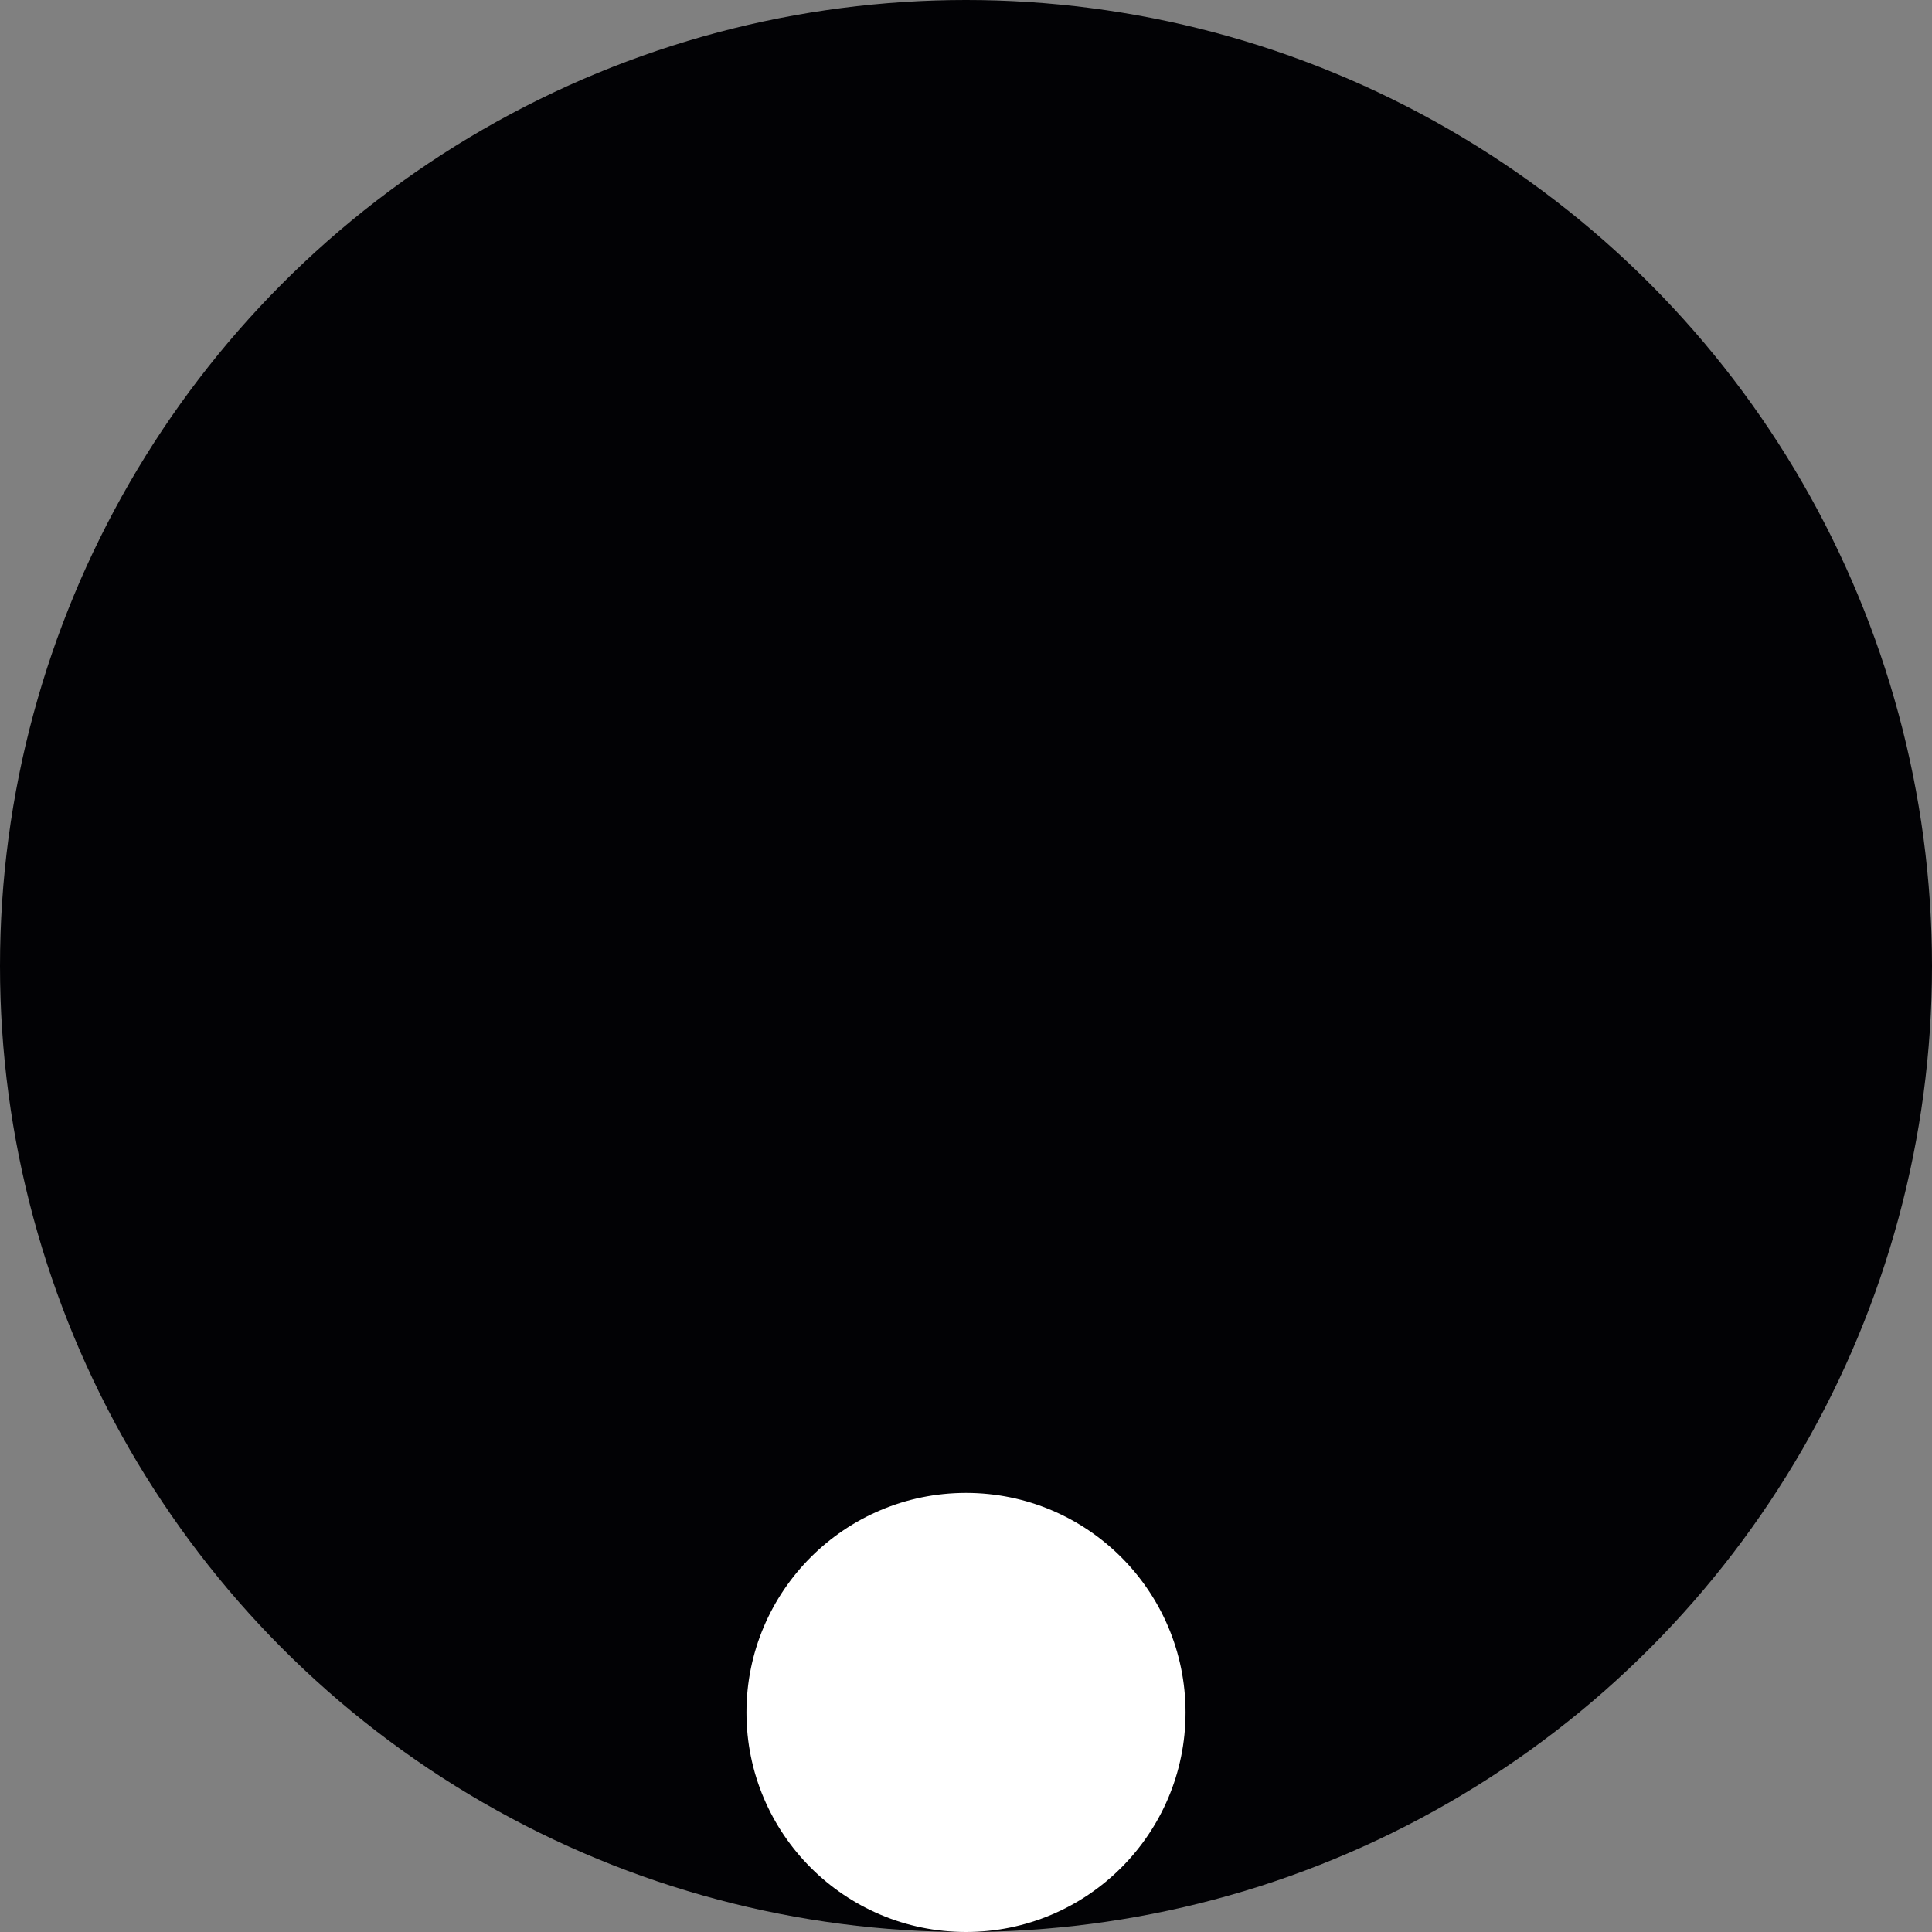 <svg width="176" height="176" viewBox="0 0 176 176" fill="none" xmlns="http://www.w3.org/2000/svg">
<rect x="0" y="0" width="176" height="176" fill="#808080" stroke="none"/>
<circle cx="88" cy="88" r="88" fill="#020205"/>
<circle cx="88" cy="156" r="20" fill="white"/>
</svg>
